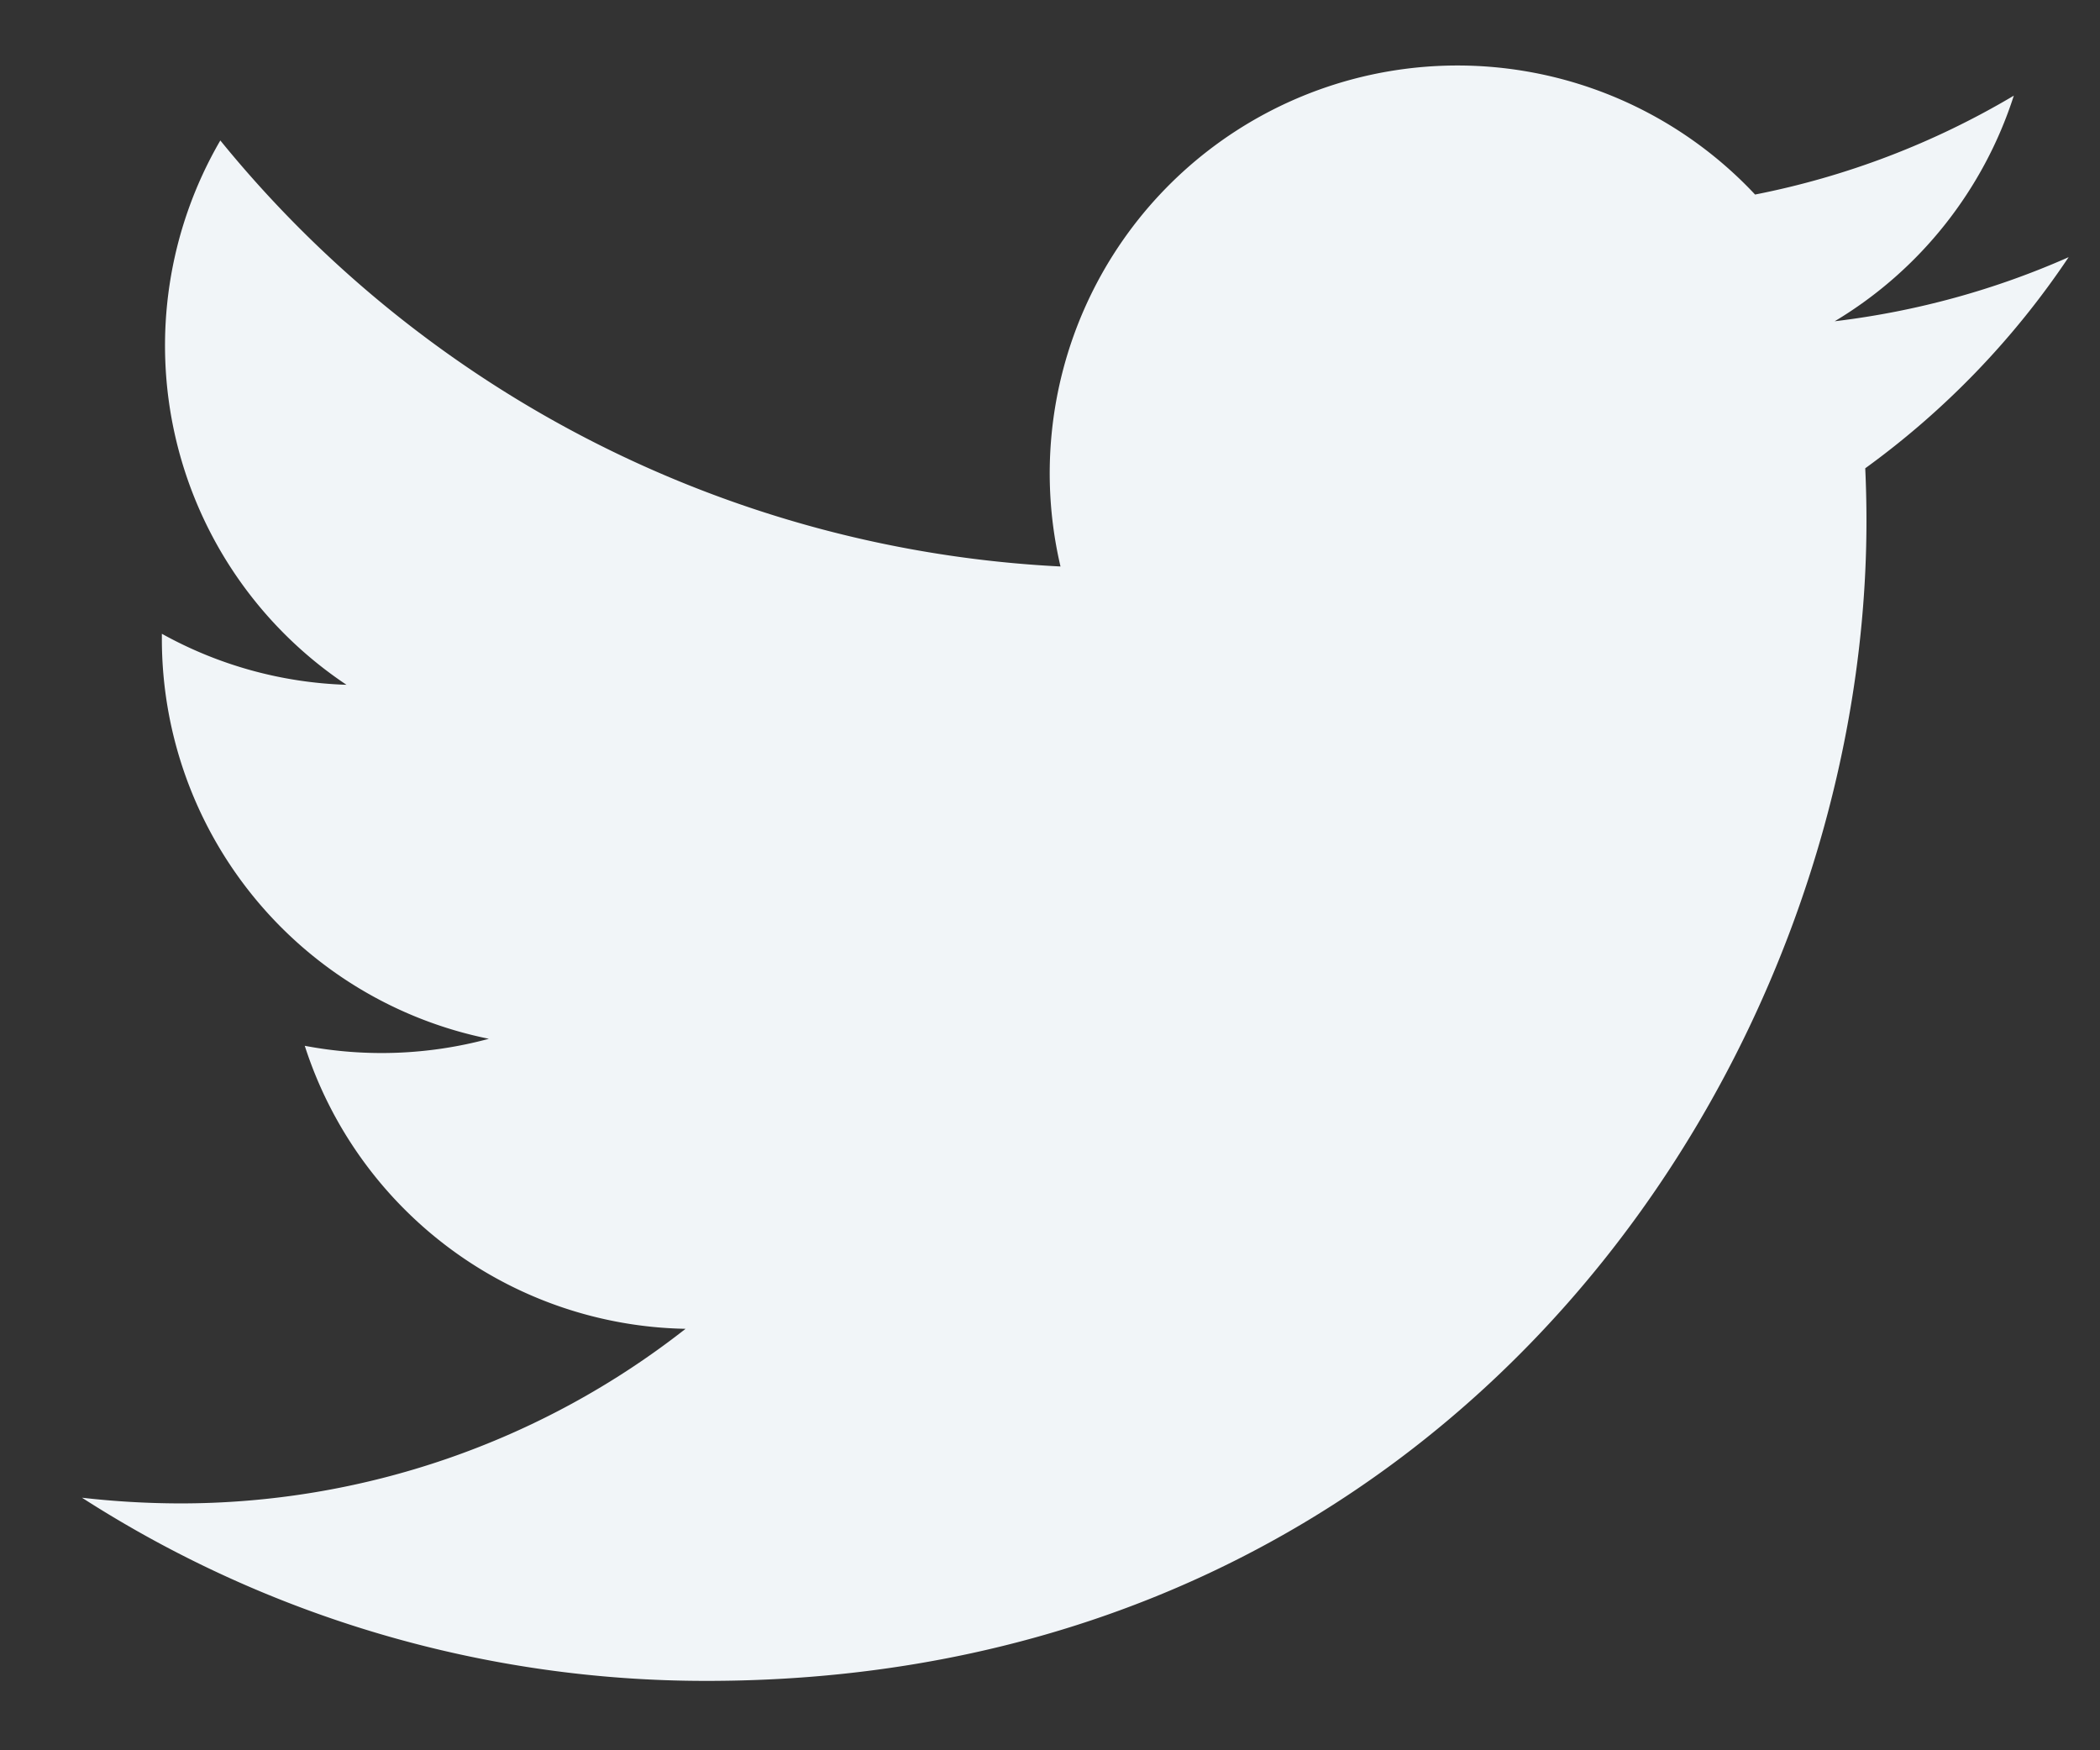 <svg xmlns="http://www.w3.org/2000/svg" width="24" height="20" fill="none" viewBox="0 0 24 20"><rect x="0" y="0" width="24" height="20" fill="#333333" stroke="none"/><path fill="#f1f5f8" d="M23.643 2.938c-.835.37-1.733.62-2.675.733a4.67 4.67 0 0 0 2.047-2.578 9.3 9.3 0 0 1-2.957 1.13 4.66 4.66 0 0 0-7.938 4.25 13.23 13.23 0 0 1-9.602-4.868 4.66 4.66 0 0 0 1.442 6.22 4.65 4.65 0 0 1-2.11-.583v.06a4.66 4.66 0 0 0 3.737 4.568 4.7 4.7 0 0 1-2.104.08 4.66 4.66 0 0 0 4.352 3.234 9.35 9.35 0 0 1-5.786 1.995 10 10 0 0 1-1.112-.065 13.18 13.18 0 0 0 7.14 2.093c8.57 0 13.254-7.098 13.254-13.254q0-.301-.014-.602a9.5 9.5 0 0 0 2.323-2.41z"/></svg>